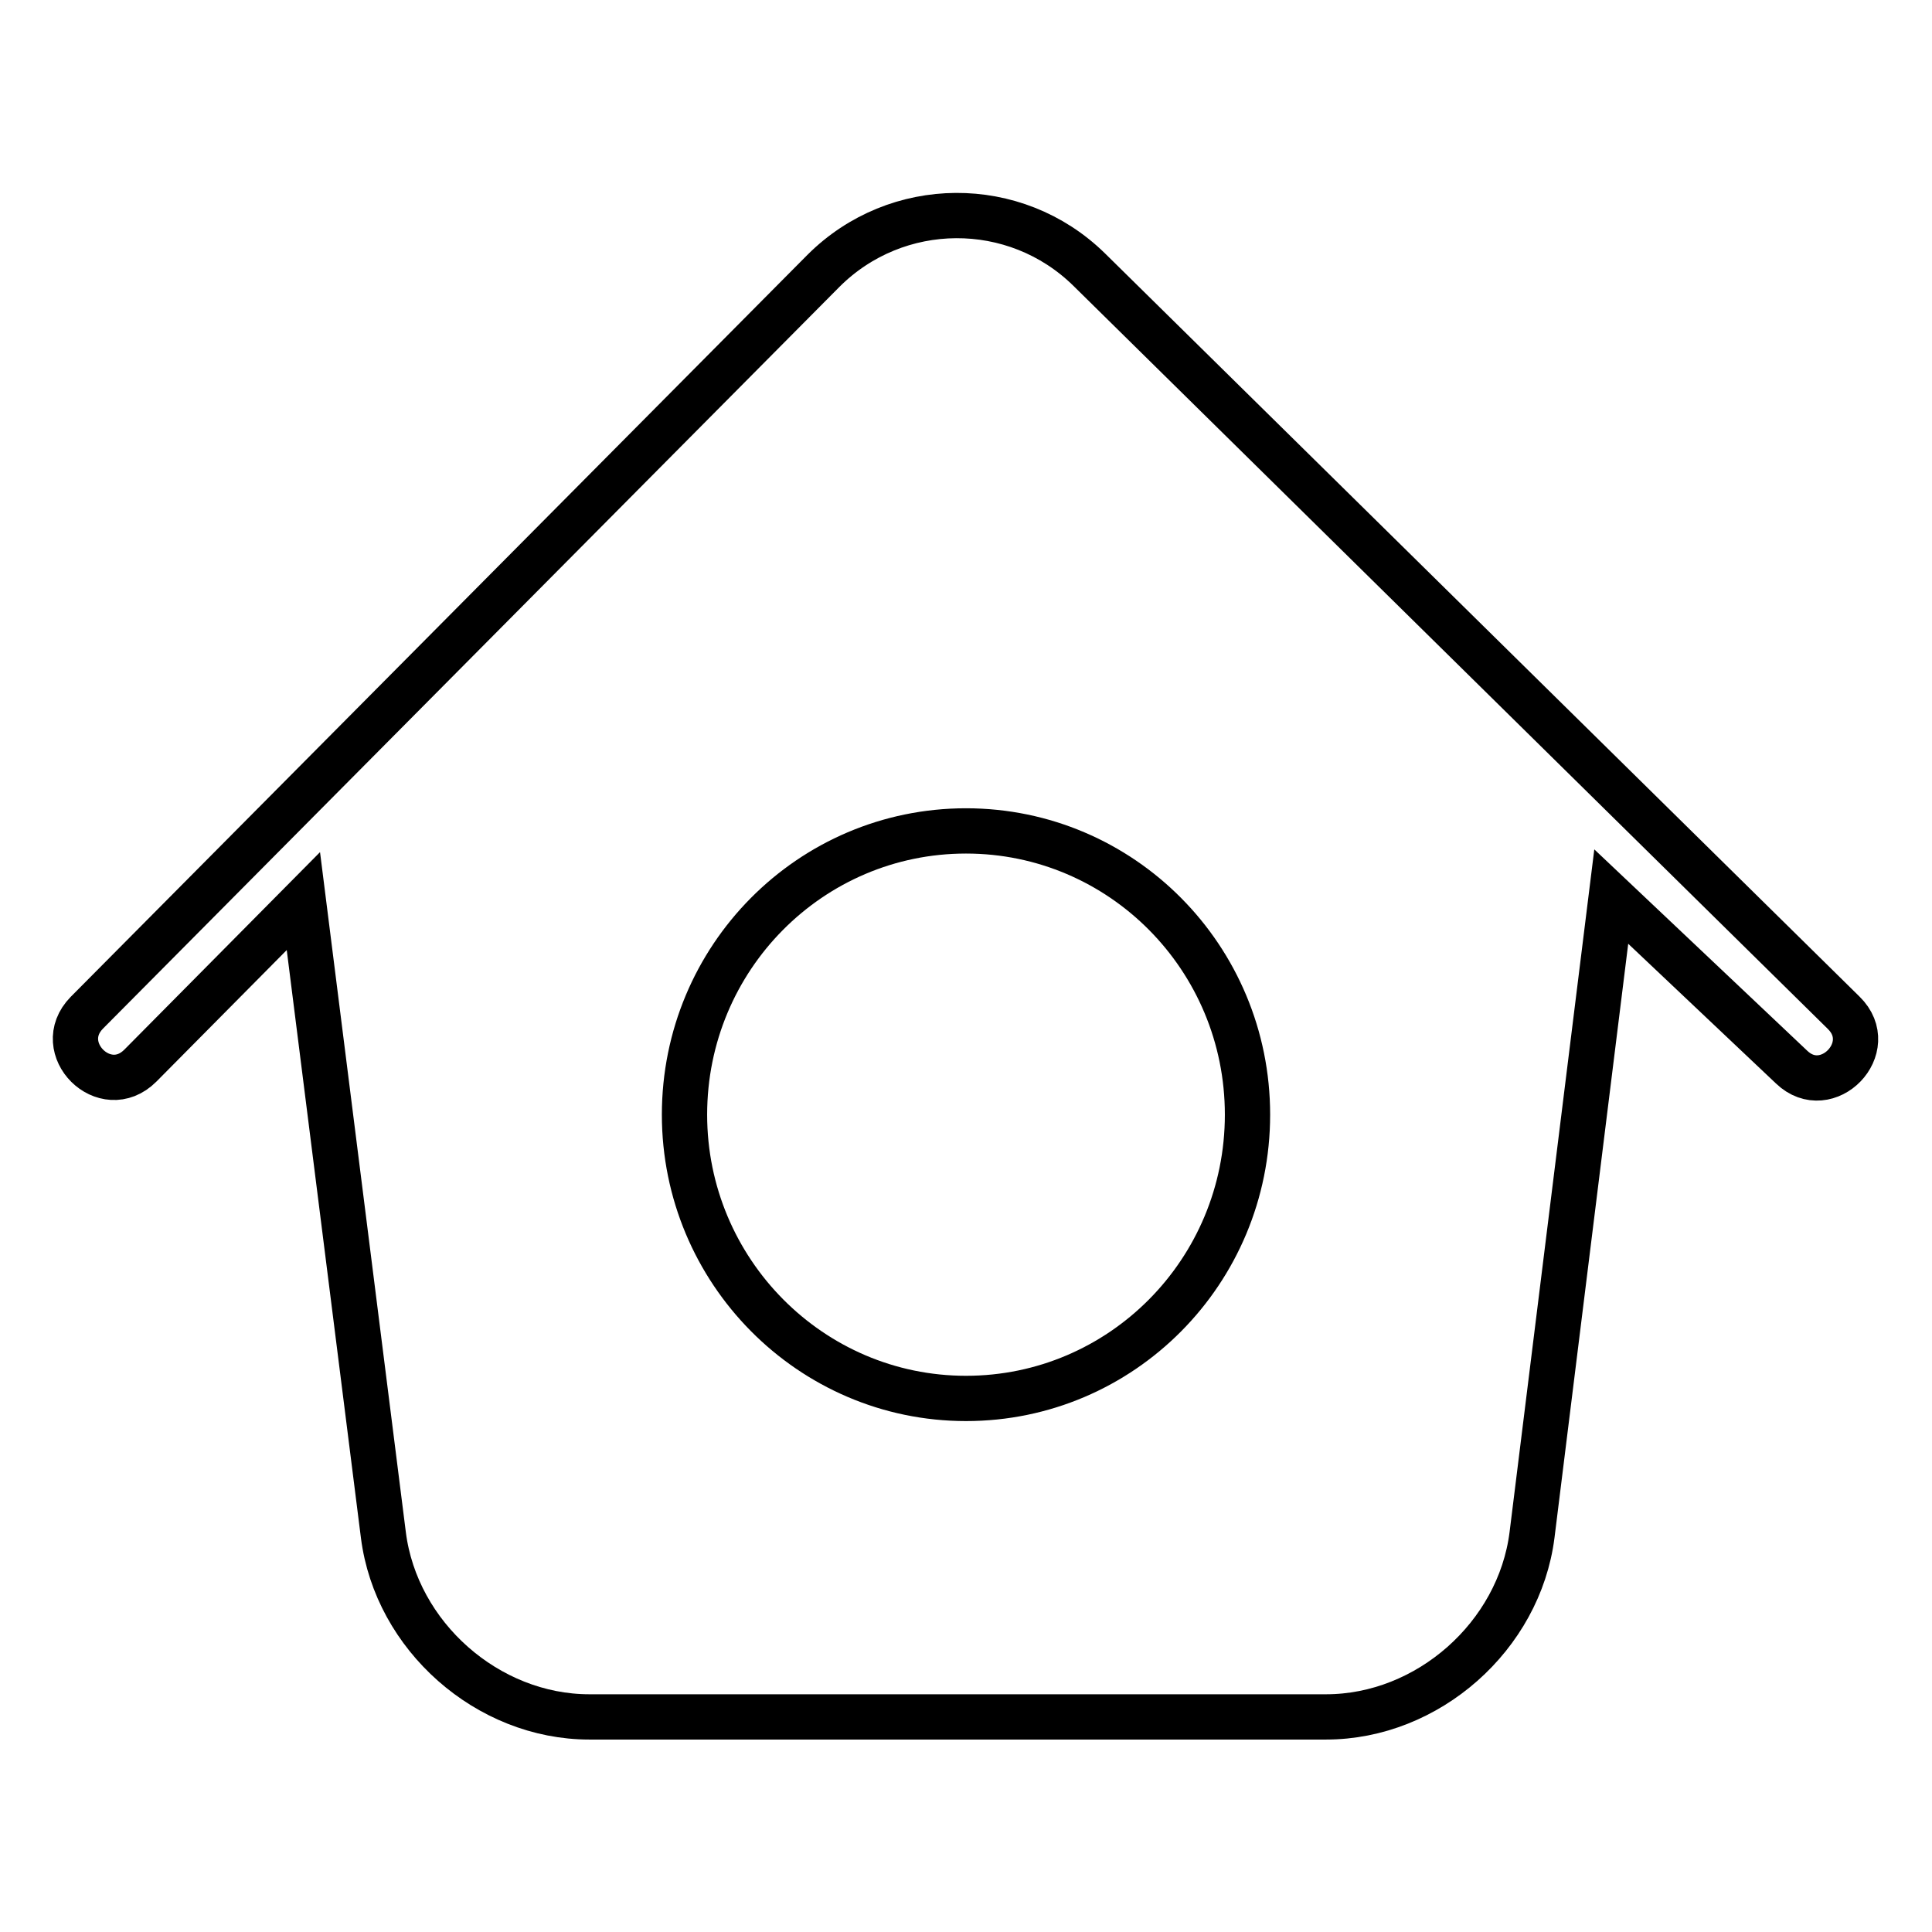 <?xml version="1.0" encoding="utf-8"?>
<!-- Svg Vector Icons : http://www.onlinewebfonts.com/icon -->
<!DOCTYPE svg PUBLIC "-//W3C//DTD SVG 1.1//EN" "http://www.w3.org/Graphics/SVG/1.1/DTD/svg11.dtd">
<svg version="1.1" xmlns="http://www.w3.org/2000/svg" xmlns:xlink="http://www.w3.org/1999/xlink" x="0px" y="0px" viewBox="0 0 256 256" enable-background="new 0 0 256 256" xml:space="preserve">
<g> <path stroke-width="6" fill-opacity="0" stroke="#000000"  d="M128,185.3c20.6,0,37.3-16.8,37.3-37.6c0-20.8-16.7-37.6-37.3-37.6c-20.6,0-37.3,16.8-37.3,37.6 C90.7,168.4,107.4,185.3,128,185.3z M40.2,119.4l-21.6,21.8c-4.7,4.7-11.7-2.3-7.1-7l0,0l97.6-98.3c9.7-9.7,25.4-9.8,35.2-0.2 l100,98.5c4.7,4.6-2.2,11.7-6.9,7.2l-23.9-22.6L203,203.4c-1.7,13.4-13.8,24.1-27.3,24.1H78.1c-13.5,0-25.6-10.7-27.3-24.1 L40.2,119.4z"/></g>
</svg>